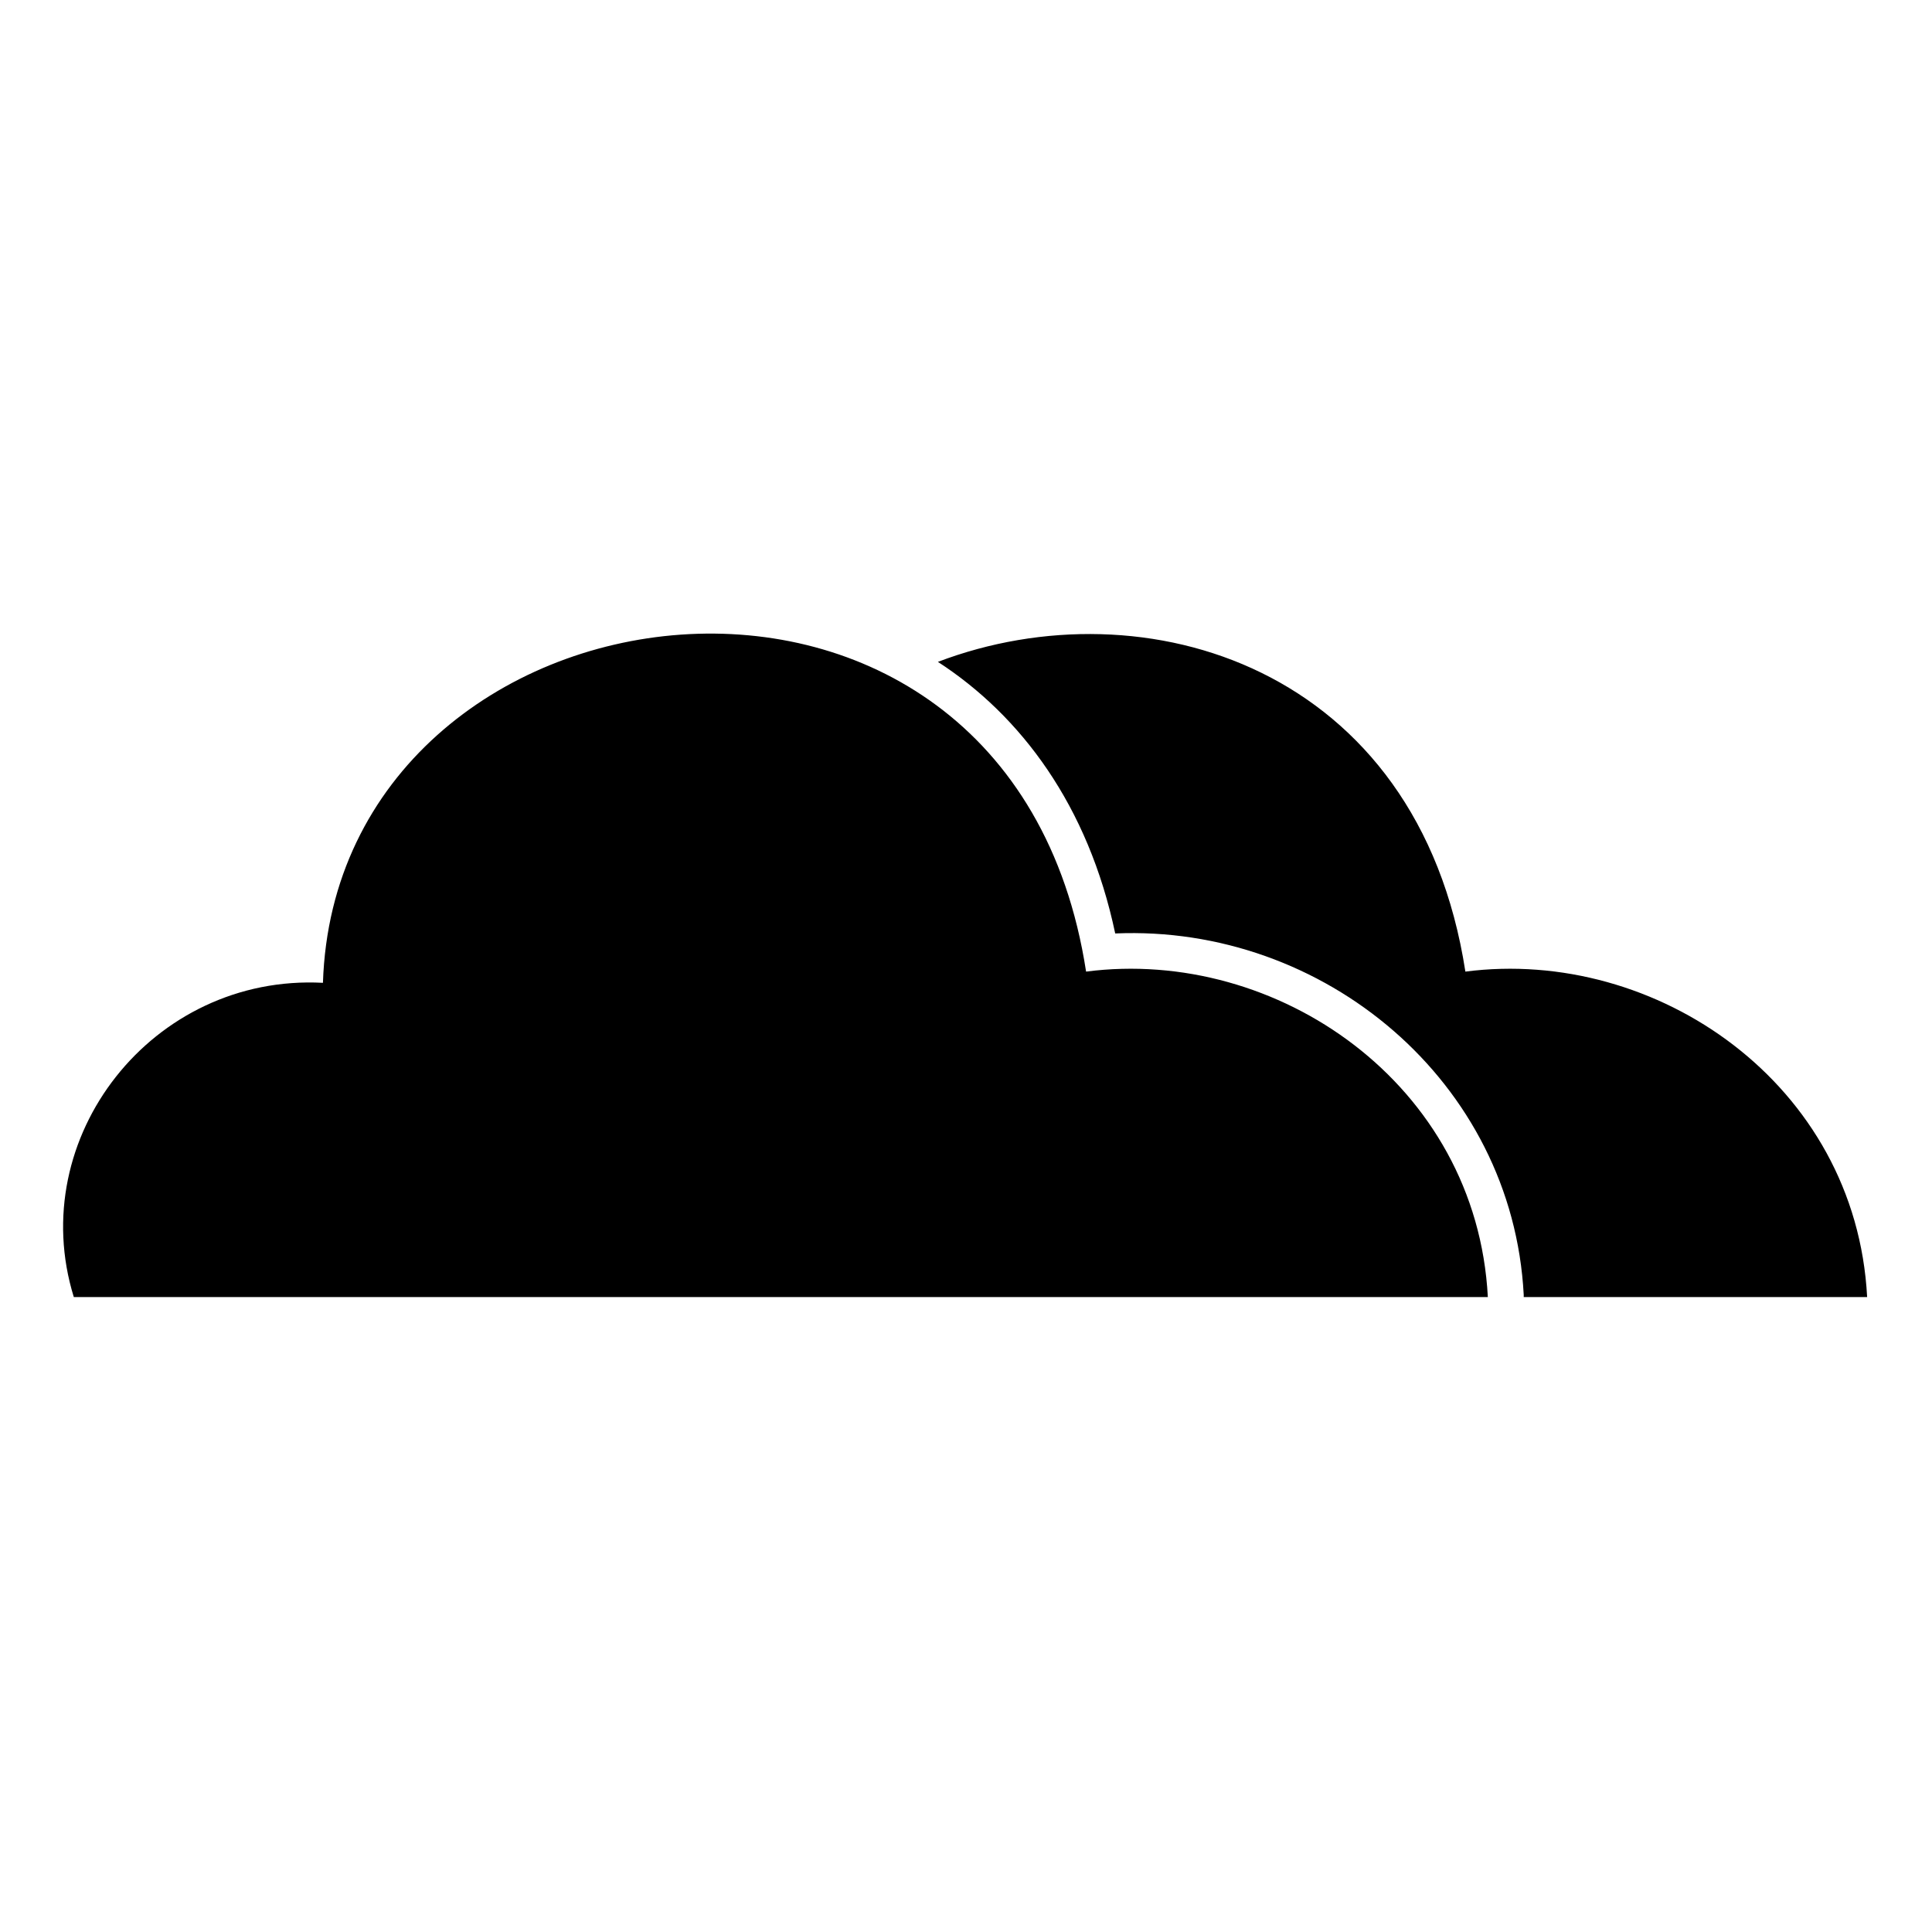 <?xml version="1.0" encoding="UTF-8"?>
<!-- The Best Svg Icon site in the world: iconSvg.co, Visit us! https://iconsvg.co -->
<svg fill="#000000" width="800px" height="800px" version="1.1" viewBox="144 144 512 512" xmlns="http://www.w3.org/2000/svg">
 <path d="m163.56 487.73c-13.086-42.23 20.82-85.652 66.023-83.273 3.57-110.64 182.02-134.43 202.24-2.973 50.559-6.543 103.5 29.742 106.47 86.25h-374.73zm229-168.33c54.723-20.82 127.29 1.191 139.78 82.086 50.559-6.543 103.5 29.742 106.47 86.25h-91.008v-0.594c-2.973-56.508-52.938-98.145-108.26-95.766-7.137-33.906-24.98-57.695-46.992-71.973z" fill-rule="evenodd"/>
</svg>